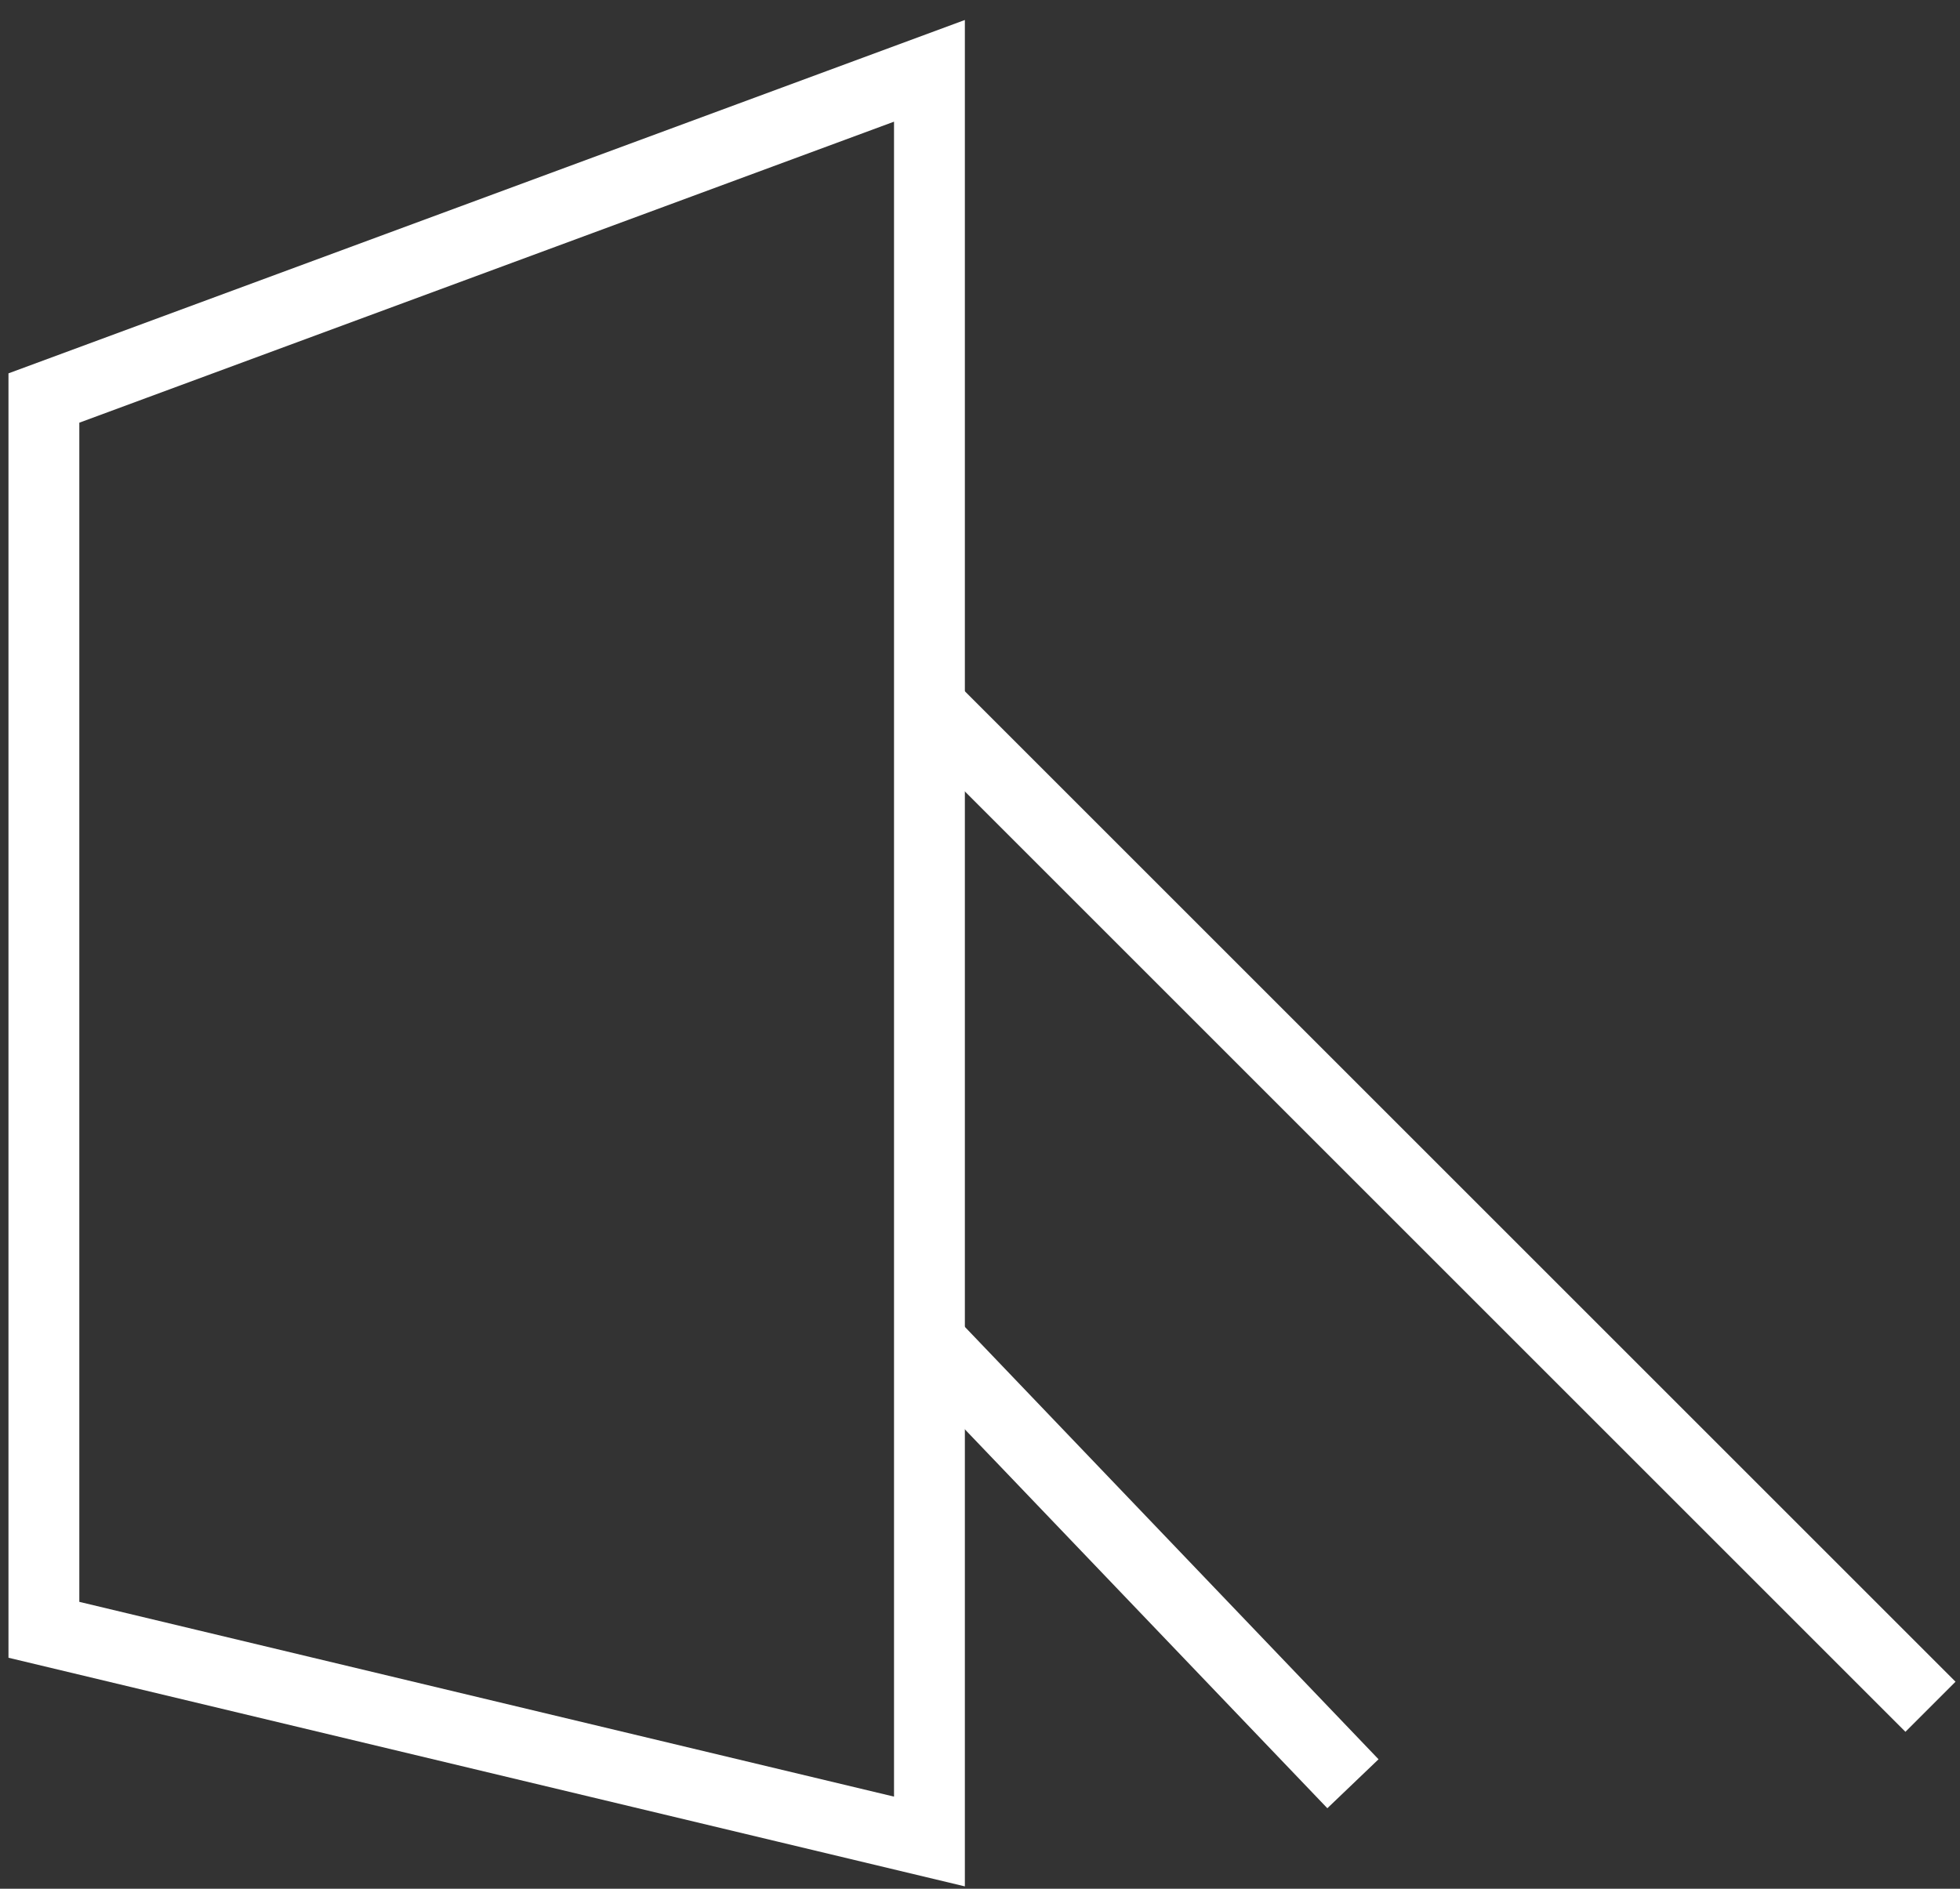 <?xml version="1.0" encoding="UTF-8"?> <svg xmlns="http://www.w3.org/2000/svg" width="83" height="80" viewBox="0 0 83 80" fill="none"><rect x="0" y="0" width="83" height="80" fill="#333333" stroke="none"/><path d="M1.859 69.033V16.859L39.359 3V78L1.859 69.033Z" stroke="white" stroke-width="3"></path><path d="M39.359 29.902L81.75 72.293" stroke="white" stroke-width="3"></path><path d="M39.359 56.804L57.293 75.554" stroke="white" stroke-width="3"></path></svg> 